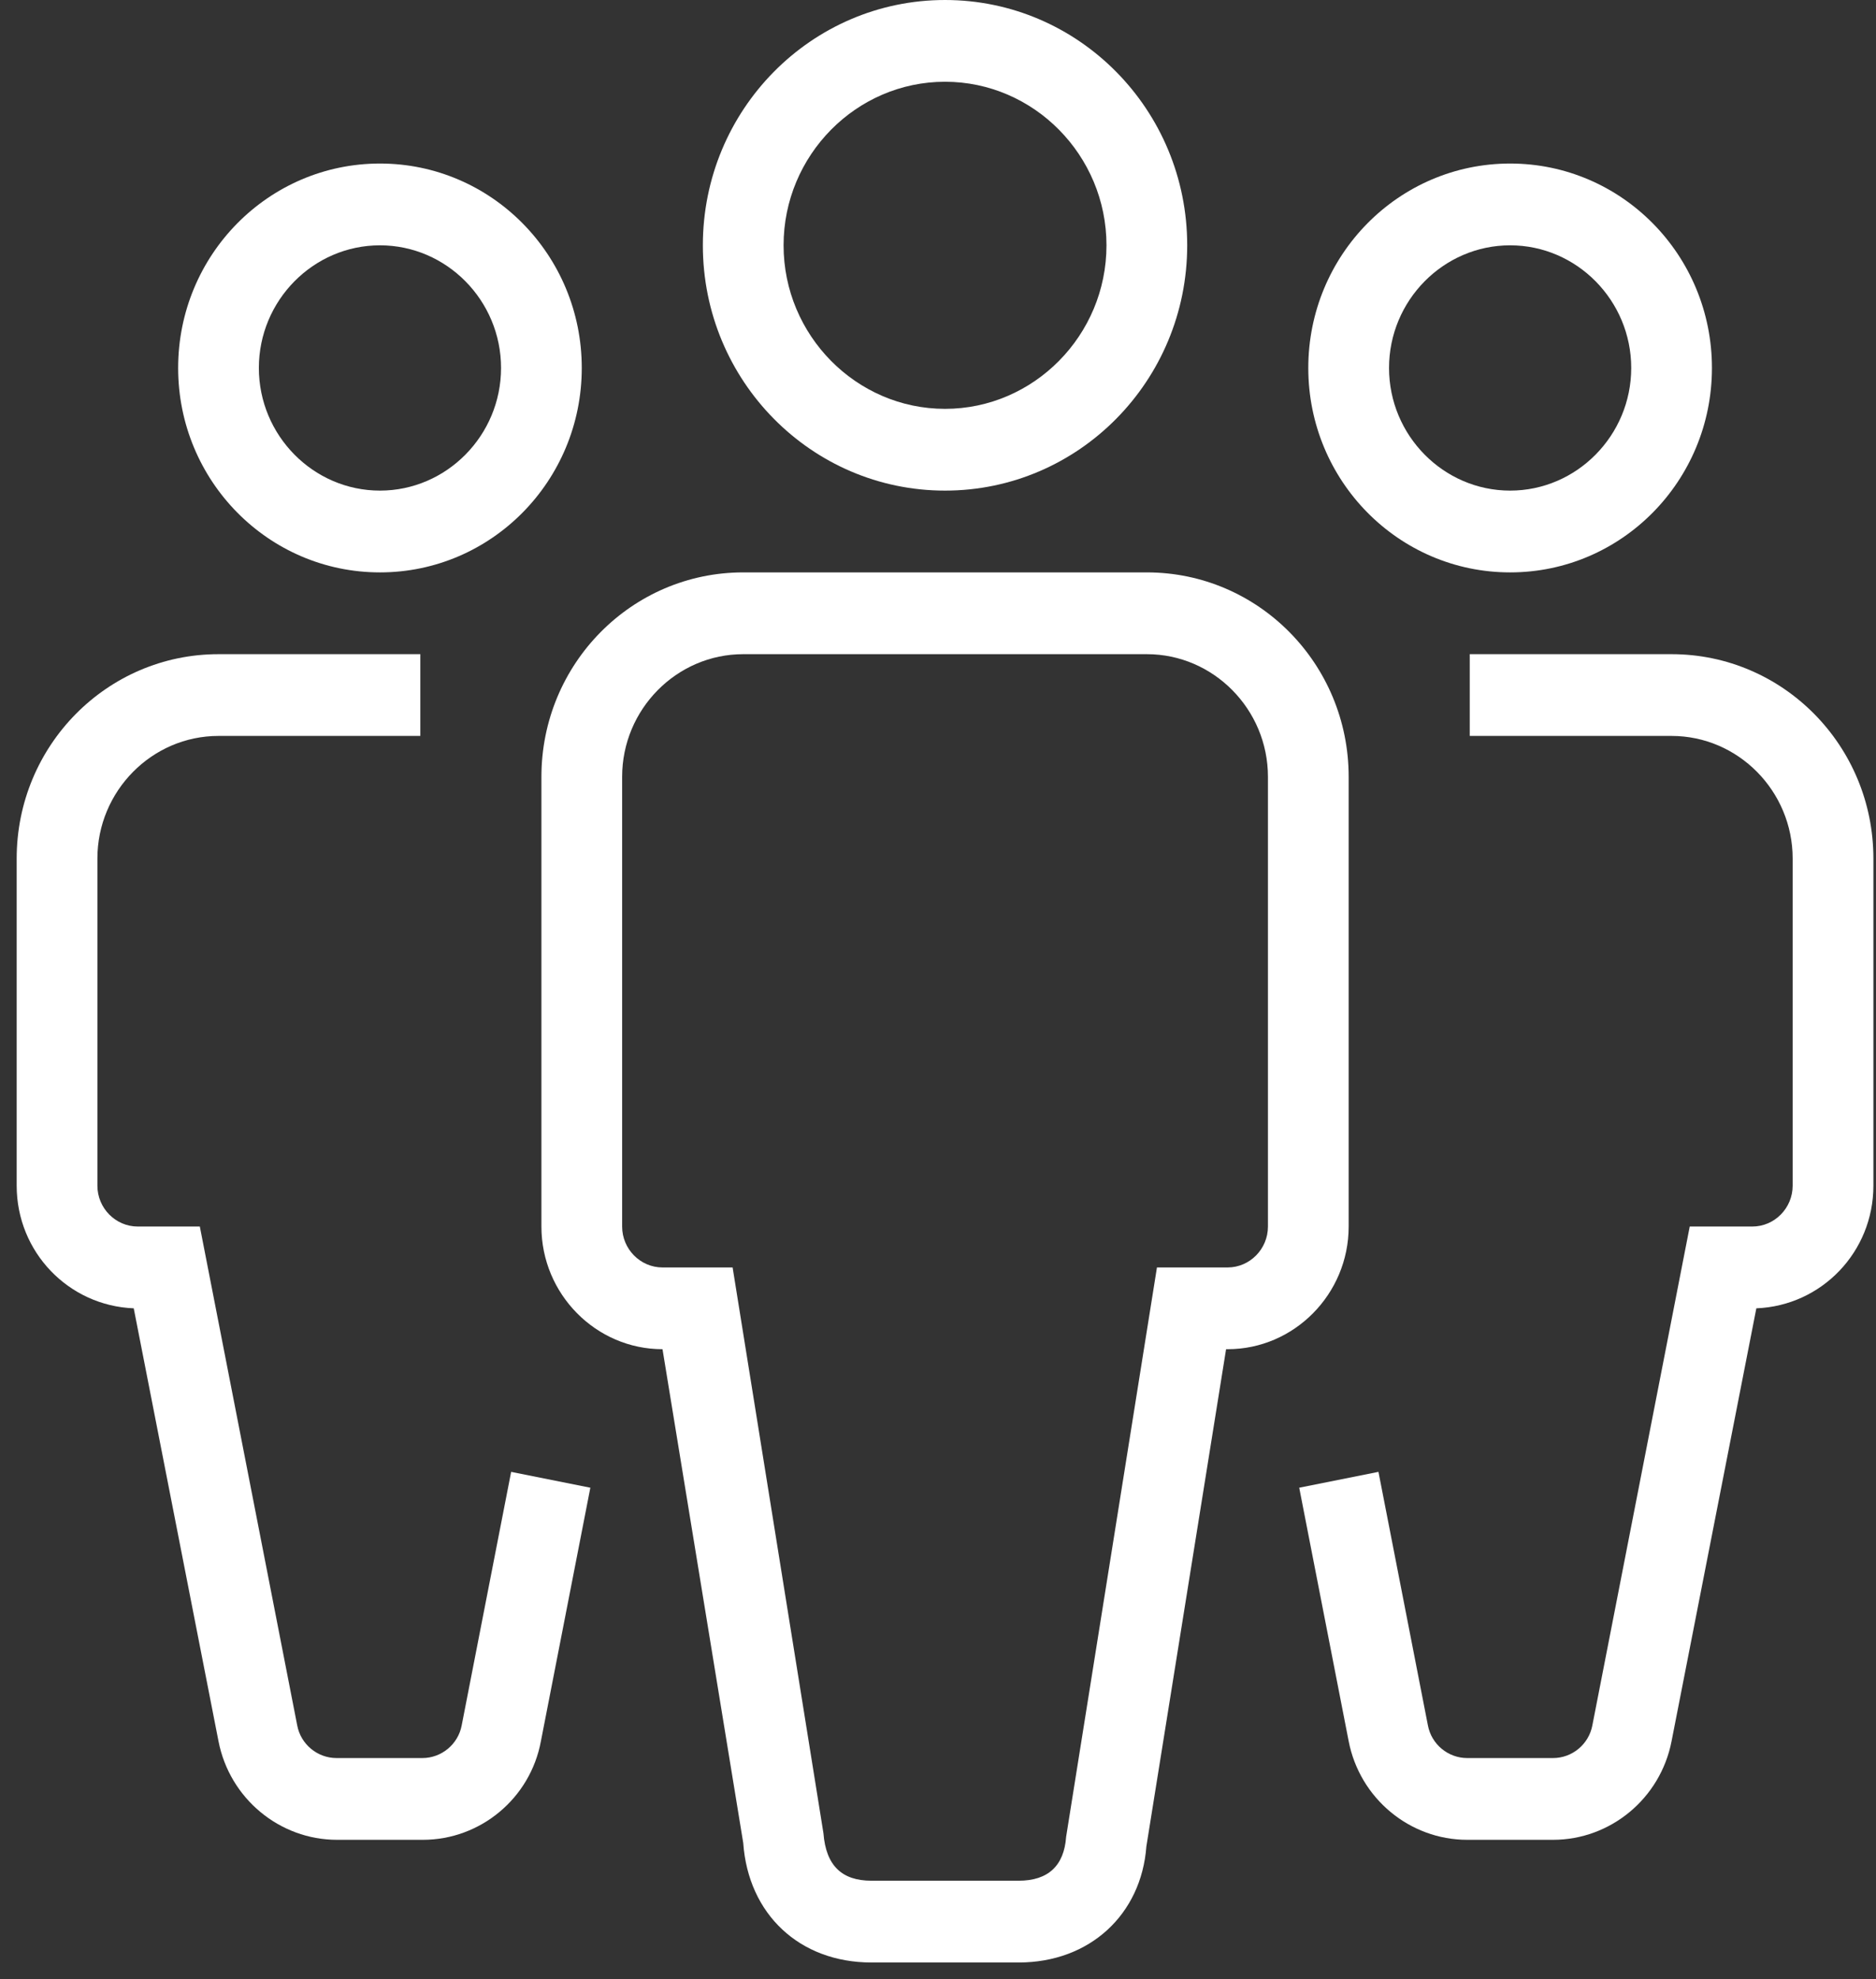 <svg width="73" height="77" viewBox="0 0 73 77" fill="none" xmlns="http://www.w3.org/2000/svg">
<rect x="0" y="0" width="73" height="77" fill="#333333" stroke="none"/>
<path d="M14.785 22.271C10.446 22.271 6.932 18.711 6.932 14.317C6.932 9.923 10.446 6.363 14.785 6.363C19.123 6.363 22.638 9.923 22.638 14.317C22.638 18.711 19.123 22.271 14.785 22.271ZM14.785 9.545C12.193 9.545 10.073 11.692 10.073 14.317C10.073 16.942 12.193 19.089 14.785 19.089C17.377 19.089 19.497 16.942 19.497 14.317C19.497 11.692 17.377 9.545 14.785 9.545Z" fill="white"/>
<path d="M16.453 71.585H13.116C10.877 71.585 8.934 69.974 8.502 67.747L5.204 50.905C2.671 50.806 0.649 48.718 0.649 46.132V33.406C0.649 29.012 4.163 25.453 8.502 25.453H16.356V28.634H8.502C5.911 28.634 3.79 30.781 3.79 33.406V46.132C3.79 47.008 4.497 47.723 5.361 47.723H7.776L11.565 67.131C11.702 67.867 12.35 68.404 13.097 68.404H16.434C17.18 68.404 17.828 67.867 17.966 67.131L19.89 57.268L22.972 57.885L21.048 67.747C20.636 69.974 18.692 71.585 16.453 71.585Z" fill="white"/>
<path d="M58.763 22.271C54.424 22.271 50.909 18.711 50.909 14.317C50.909 9.923 54.424 6.363 58.763 6.363C63.102 6.363 66.616 9.923 66.616 14.317C66.616 18.711 63.102 22.271 58.763 22.271ZM58.763 9.545C56.171 9.545 54.051 11.692 54.051 14.317C54.051 16.942 56.171 19.089 58.763 19.089C61.354 19.089 63.475 16.942 63.475 14.317C63.475 11.692 61.354 9.545 58.763 9.545Z" fill="white"/>
<path d="M60.432 71.585H57.094C54.856 71.585 52.912 69.974 52.48 67.747L50.556 57.885L53.639 57.268L55.563 67.131C55.7 67.867 56.348 68.404 57.094 68.404H60.432C61.178 68.404 61.825 67.867 61.963 67.131L65.752 47.723H68.187C69.051 47.723 69.757 47.008 69.757 46.132V33.406C69.757 30.781 67.637 28.634 65.045 28.634H57.192V25.453H65.045C69.384 25.453 72.899 29.012 72.899 33.406V46.132C72.899 48.718 70.876 50.806 68.344 50.905L65.045 67.747C64.613 69.974 62.67 71.585 60.432 71.585Z" fill="white"/>
<path d="M36.773 19.089C31.571 19.089 27.35 14.814 27.35 9.545C27.35 4.275 31.571 0 36.773 0C41.977 0 46.197 4.275 46.197 9.545C46.197 14.814 41.977 19.089 36.773 19.089ZM36.773 3.181C33.318 3.181 30.491 6.045 30.491 9.545C30.491 13.044 33.318 15.908 36.773 15.908C40.229 15.908 43.056 13.044 43.056 9.545C43.056 6.045 40.229 3.181 36.773 3.181Z" fill="white"/>
<path d="M39.641 76.358H33.908C31.12 76.358 29.117 74.488 28.921 71.705L25.78 52.496C23.188 52.496 21.068 50.349 21.068 47.724V30.225C21.068 25.83 24.582 22.271 28.921 22.271H44.627C48.966 22.271 52.48 25.83 52.48 30.225V47.724C52.48 50.349 50.36 52.496 47.769 52.496H47.71L44.608 71.844C44.411 74.488 42.409 76.358 39.641 76.358ZM28.921 25.453C26.329 25.453 24.209 27.6 24.209 30.225V47.724C24.209 48.599 24.916 49.315 25.78 49.315H28.508L32.042 71.327C32.141 72.6 32.769 73.176 33.908 73.176H39.641C40.779 73.176 41.407 72.6 41.486 71.466L45.02 49.315H47.769C48.632 49.315 49.339 48.599 49.339 47.724V30.225C49.339 27.6 47.219 25.453 44.627 25.453H28.921Z" fill="white"/>
</svg>
